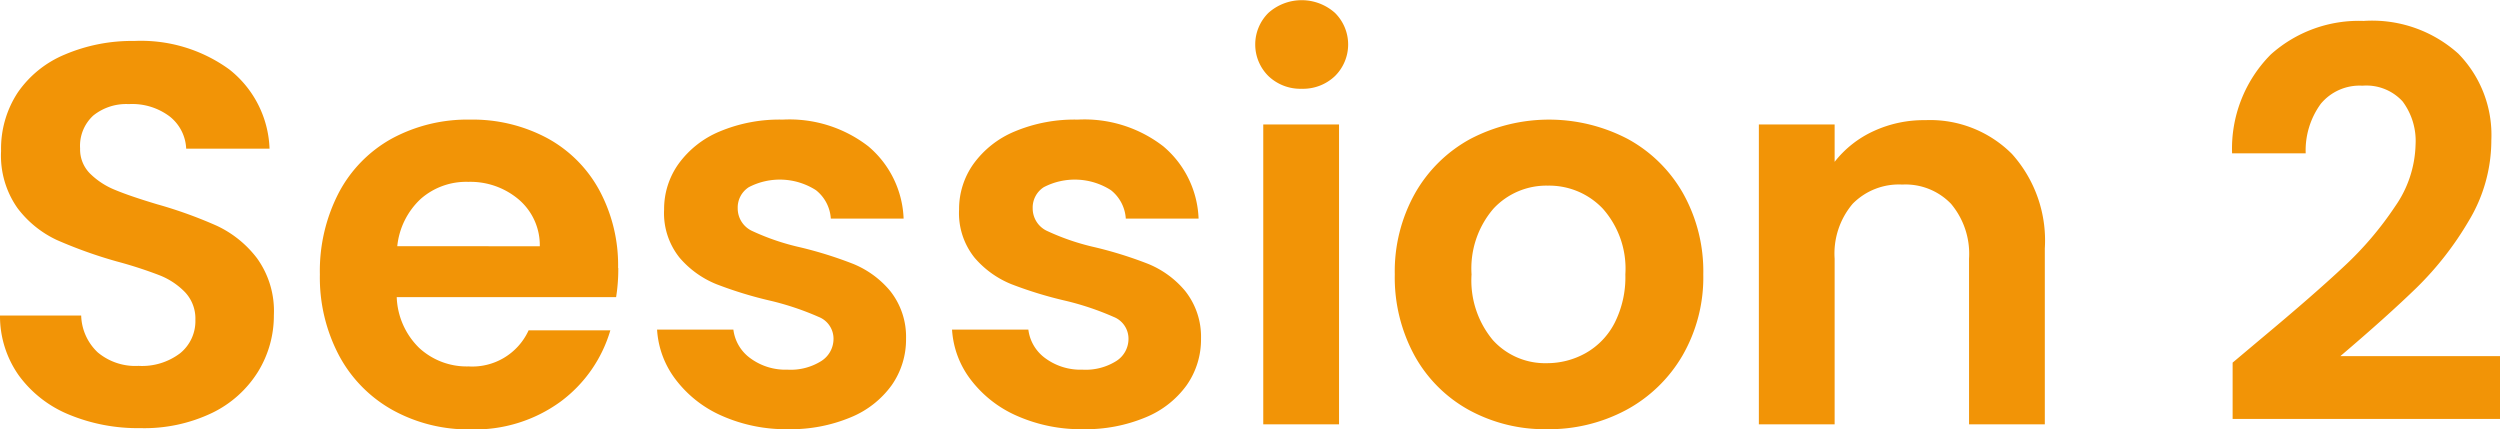 <svg xmlns="http://www.w3.org/2000/svg" width="55.428" height="9.516" viewBox="0 0 55.428 9.516">
  <path id="Path_3586" data-name="Path 3586" d="M3.72,13.084a3.978,3.978,0,0,1-1.578-.3,2.591,2.591,0,0,1-1.11-.864,2.275,2.275,0,0,1-.42-1.332h1.8a1.164,1.164,0,0,0,.366.816,1.3,1.3,0,0,0,.906.3,1.394,1.394,0,0,0,.924-.282.917.917,0,0,0,.336-.738.853.853,0,0,0-.228-.612,1.6,1.6,0,0,0-.57-.378A9.433,9.433,0,0,0,3.2,9.388a10.089,10.089,0,0,1-1.326-.474A2.322,2.322,0,0,1,1,8.206,2.018,2.018,0,0,1,.636,6.94a2.264,2.264,0,0,1,.372-1.3A2.366,2.366,0,0,1,2.052,4.8,3.8,3.8,0,0,1,3.588,4.5a3.332,3.332,0,0,1,2.106.63,2.336,2.336,0,0,1,.894,1.758H4.74a.96.96,0,0,0-.366-.714A1.379,1.379,0,0,0,3.468,5.9a1.167,1.167,0,0,0-.786.252.911.911,0,0,0-.294.732.757.757,0,0,0,.222.558,1.693,1.693,0,0,0,.552.36q.33.138.93.318a9.77,9.77,0,0,1,1.332.48,2.392,2.392,0,0,1,.888.72,2,2,0,0,1,.372,1.26,2.37,2.37,0,0,1-.348,1.248,2.457,2.457,0,0,1-1.02.918A3.479,3.479,0,0,1,3.72,13.084Zm10.6-3.552a3.965,3.965,0,0,1-.048.648H9.408a1.653,1.653,0,0,0,.5,1.128A1.554,1.554,0,0,0,11,11.716a1.372,1.372,0,0,0,1.332-.8h1.812a3.028,3.028,0,0,1-1.1,1.578,3.223,3.223,0,0,1-2,.618,3.468,3.468,0,0,1-1.722-.426A3,3,0,0,1,8.13,11.476a3.7,3.7,0,0,1-.426-1.8,3.764,3.764,0,0,1,.42-1.812A2.931,2.931,0,0,1,9.3,6.664a3.523,3.523,0,0,1,1.74-.42,3.5,3.5,0,0,1,1.7.408A2.871,2.871,0,0,1,13.9,7.81,3.5,3.5,0,0,1,14.316,9.532Zm-1.74-.48a1.332,1.332,0,0,0-.468-1.038,1.658,1.658,0,0,0-1.116-.39A1.525,1.525,0,0,0,9.942,8a1.662,1.662,0,0,0-.522,1.05Zm5.508,4.056a3.505,3.505,0,0,1-1.464-.294,2.587,2.587,0,0,1-1.026-.8A2.022,2.022,0,0,1,15.18,10.9h1.692a.922.922,0,0,0,.378.636,1.315,1.315,0,0,0,.822.252,1.276,1.276,0,0,0,.75-.192.581.581,0,0,0,.27-.492.519.519,0,0,0-.33-.486,6.21,6.21,0,0,0-1.05-.354,8.9,8.9,0,0,1-1.218-.372,2.115,2.115,0,0,1-.816-.588,1.578,1.578,0,0,1-.342-1.068,1.723,1.723,0,0,1,.318-1.008,2.135,2.135,0,0,1,.912-.72,3.419,3.419,0,0,1,1.4-.264,2.855,2.855,0,0,1,1.9.594,2.2,2.2,0,0,1,.78,1.6H19.032a.87.87,0,0,0-.33-.63,1.488,1.488,0,0,0-1.488-.066.536.536,0,0,0-.246.468.55.55,0,0,0,.336.51,5.218,5.218,0,0,0,1.044.354,8.862,8.862,0,0,1,1.188.372,2.1,2.1,0,0,1,.81.594A1.631,1.631,0,0,1,20.7,11.1a1.761,1.761,0,0,1-.318,1.032,2.1,2.1,0,0,1-.912.714A3.455,3.455,0,0,1,18.084,13.108Zm6.54,0a3.505,3.505,0,0,1-1.464-.294,2.587,2.587,0,0,1-1.026-.8A2.022,2.022,0,0,1,21.72,10.9h1.692a.922.922,0,0,0,.378.636,1.315,1.315,0,0,0,.822.252,1.276,1.276,0,0,0,.75-.192.581.581,0,0,0,.27-.492.519.519,0,0,0-.33-.486,6.21,6.21,0,0,0-1.05-.354,8.9,8.9,0,0,1-1.218-.372,2.115,2.115,0,0,1-.816-.588,1.578,1.578,0,0,1-.342-1.068,1.723,1.723,0,0,1,.318-1.008,2.135,2.135,0,0,1,.912-.72,3.419,3.419,0,0,1,1.4-.264,2.855,2.855,0,0,1,1.9.594,2.2,2.2,0,0,1,.78,1.6H25.572a.87.87,0,0,0-.33-.63,1.488,1.488,0,0,0-1.488-.066.536.536,0,0,0-.246.468.55.55,0,0,0,.336.51,5.218,5.218,0,0,0,1.044.354,8.862,8.862,0,0,1,1.188.372,2.1,2.1,0,0,1,.81.594A1.631,1.631,0,0,1,27.24,11.1a1.761,1.761,0,0,1-.318,1.032,2.1,2.1,0,0,1-.912.714A3.455,3.455,0,0,1,24.624,13.108ZM29.472,5.56a1.024,1.024,0,0,1-.738-.282.985.985,0,0,1,0-1.4,1.107,1.107,0,0,1,1.476,0,.985.985,0,0,1,0,1.4A1.024,1.024,0,0,1,29.472,5.56Zm.828.792V13H28.62V6.352Zm4.608,6.756a3.5,3.5,0,0,1-1.728-.426,3.067,3.067,0,0,1-1.206-1.206,3.614,3.614,0,0,1-.438-1.8,3.537,3.537,0,0,1,.45-1.8,3.127,3.127,0,0,1,1.23-1.206,3.767,3.767,0,0,1,3.48,0,3.127,3.127,0,0,1,1.23,1.206,3.537,3.537,0,0,1,.45,1.8,3.465,3.465,0,0,1-.462,1.8,3.2,3.2,0,0,1-1.248,1.206A3.629,3.629,0,0,1,34.908,13.108Zm0-1.464a1.748,1.748,0,0,0,.858-.222,1.613,1.613,0,0,0,.642-.666,2.244,2.244,0,0,0,.24-1.08,2,2,0,0,0-.5-1.458,1.637,1.637,0,0,0-1.218-.51,1.6,1.6,0,0,0-1.206.51,2.031,2.031,0,0,0-.486,1.458,2.064,2.064,0,0,0,.474,1.458A1.561,1.561,0,0,0,34.908,11.644ZM43.3,6.256a2.562,2.562,0,0,1,1.92.75A2.871,2.871,0,0,1,45.948,9.1V13h-1.68V9.328a1.724,1.724,0,0,0-.4-1.218,1.4,1.4,0,0,0-1.08-.426,1.437,1.437,0,0,0-1.1.426,1.707,1.707,0,0,0-.4,1.218V13h-1.68V6.352h1.68V7.18A2.321,2.321,0,0,1,42.15,6.5,2.654,2.654,0,0,1,43.3,6.256Zm7.44,4.848q1.152-.96,1.836-1.6a7.427,7.427,0,0,0,1.14-1.338A2.492,2.492,0,0,0,54.168,6.8a1.462,1.462,0,0,0-.288-.96,1.087,1.087,0,0,0-.888-.348,1.118,1.118,0,0,0-.924.4,1.752,1.752,0,0,0-.336,1.1H50.1A2.961,2.961,0,0,1,50.958,4.8a2.924,2.924,0,0,1,2.058-.744,2.856,2.856,0,0,1,2.1.726A2.576,2.576,0,0,1,55.848,6.7a3.46,3.46,0,0,1-.5,1.788A7.076,7.076,0,0,1,54.192,9.97q-.648.63-1.692,1.518h3.54V12.88H50.112V11.632Z" transform="translate(-0.612 -3.592)" fill="#f29406"/>
</svg>
